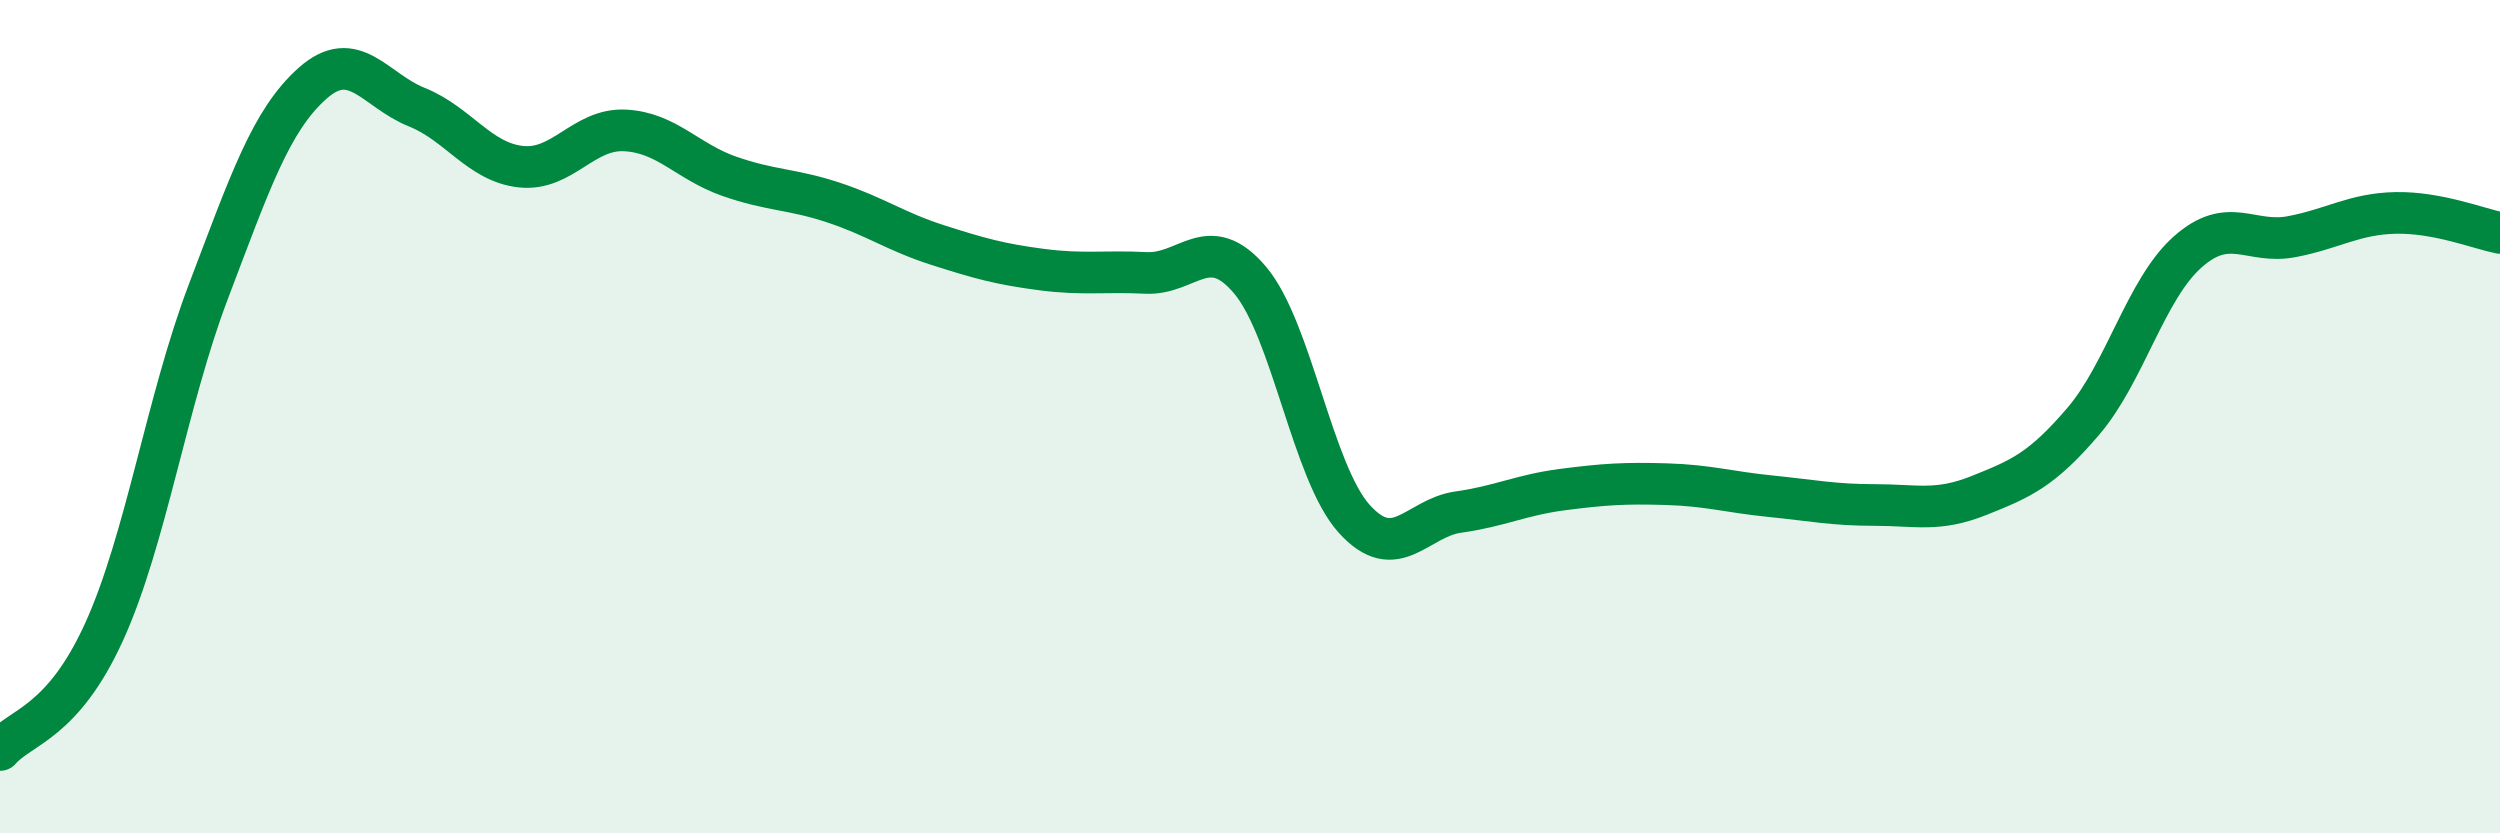 
    <svg width="60" height="20" viewBox="0 0 60 20" xmlns="http://www.w3.org/2000/svg">
      <path
        d="M 0,18 C 0.5,17.43 1.5,17.36 2.5,15.16 C 3.5,12.96 4,9.63 5,7 C 6,4.37 6.5,2.89 7.5,2 C 8.5,1.11 9,2.17 10,2.57 C 11,2.97 11.5,3.89 12.5,4 C 13.5,4.11 14,3.08 15,3.13 C 16,3.18 16.5,3.88 17.5,4.23 C 18.5,4.58 19,4.53 20,4.86 C 21,5.19 21.5,5.56 22.5,5.88 C 23.5,6.2 24,6.34 25,6.47 C 26,6.6 26.5,6.5 27.5,6.55 C 28.5,6.6 29,5.54 30,6.72 C 31,7.9 31.5,11.34 32.5,12.45 C 33.5,13.56 34,12.43 35,12.29 C 36,12.15 36.5,11.88 37.5,11.75 C 38.5,11.62 39,11.59 40,11.62 C 41,11.65 41.5,11.81 42.5,11.91 C 43.5,12.01 44,12.12 45,12.12 C 46,12.12 46.5,12.29 47.5,11.89 C 48.5,11.49 49,11.28 50,10.11 C 51,8.94 51.5,6.94 52.5,6.05 C 53.5,5.16 54,5.87 55,5.68 C 56,5.49 56.5,5.13 57.5,5.11 C 58.5,5.09 59.5,5.49 60,5.59L60 20L0 20Z"
        fill="#008740"
        opacity="0.1"
        stroke-linecap="round"
        stroke-linejoin="round"
      />
      <path
        d="M 0,18 C 0.5,17.43 1.5,17.36 2.5,15.16 C 3.5,12.96 4,9.63 5,7 C 6,4.37 6.5,2.89 7.5,2 C 8.5,1.11 9,2.17 10,2.57 C 11,2.97 11.5,3.89 12.5,4 C 13.5,4.11 14,3.08 15,3.13 C 16,3.18 16.5,3.88 17.5,4.23 C 18.5,4.58 19,4.53 20,4.86 C 21,5.19 21.5,5.56 22.5,5.88 C 23.5,6.2 24,6.34 25,6.47 C 26,6.6 26.5,6.5 27.5,6.55 C 28.5,6.6 29,5.54 30,6.72 C 31,7.9 31.5,11.34 32.5,12.45 C 33.5,13.56 34,12.43 35,12.29 C 36,12.15 36.5,11.88 37.5,11.75 C 38.5,11.62 39,11.59 40,11.62 C 41,11.65 41.5,11.81 42.5,11.91 C 43.5,12.01 44,12.12 45,12.12 C 46,12.12 46.5,12.29 47.5,11.89 C 48.5,11.49 49,11.28 50,10.11 C 51,8.94 51.5,6.94 52.5,6.05 C 53.5,5.16 54,5.87 55,5.68 C 56,5.49 56.5,5.13 57.5,5.11 C 58.5,5.09 59.5,5.49 60,5.59"
        stroke="#008740"
        stroke-width="1"
        fill="none"
        stroke-linecap="round"
        stroke-linejoin="round"
      />
    </svg>
  